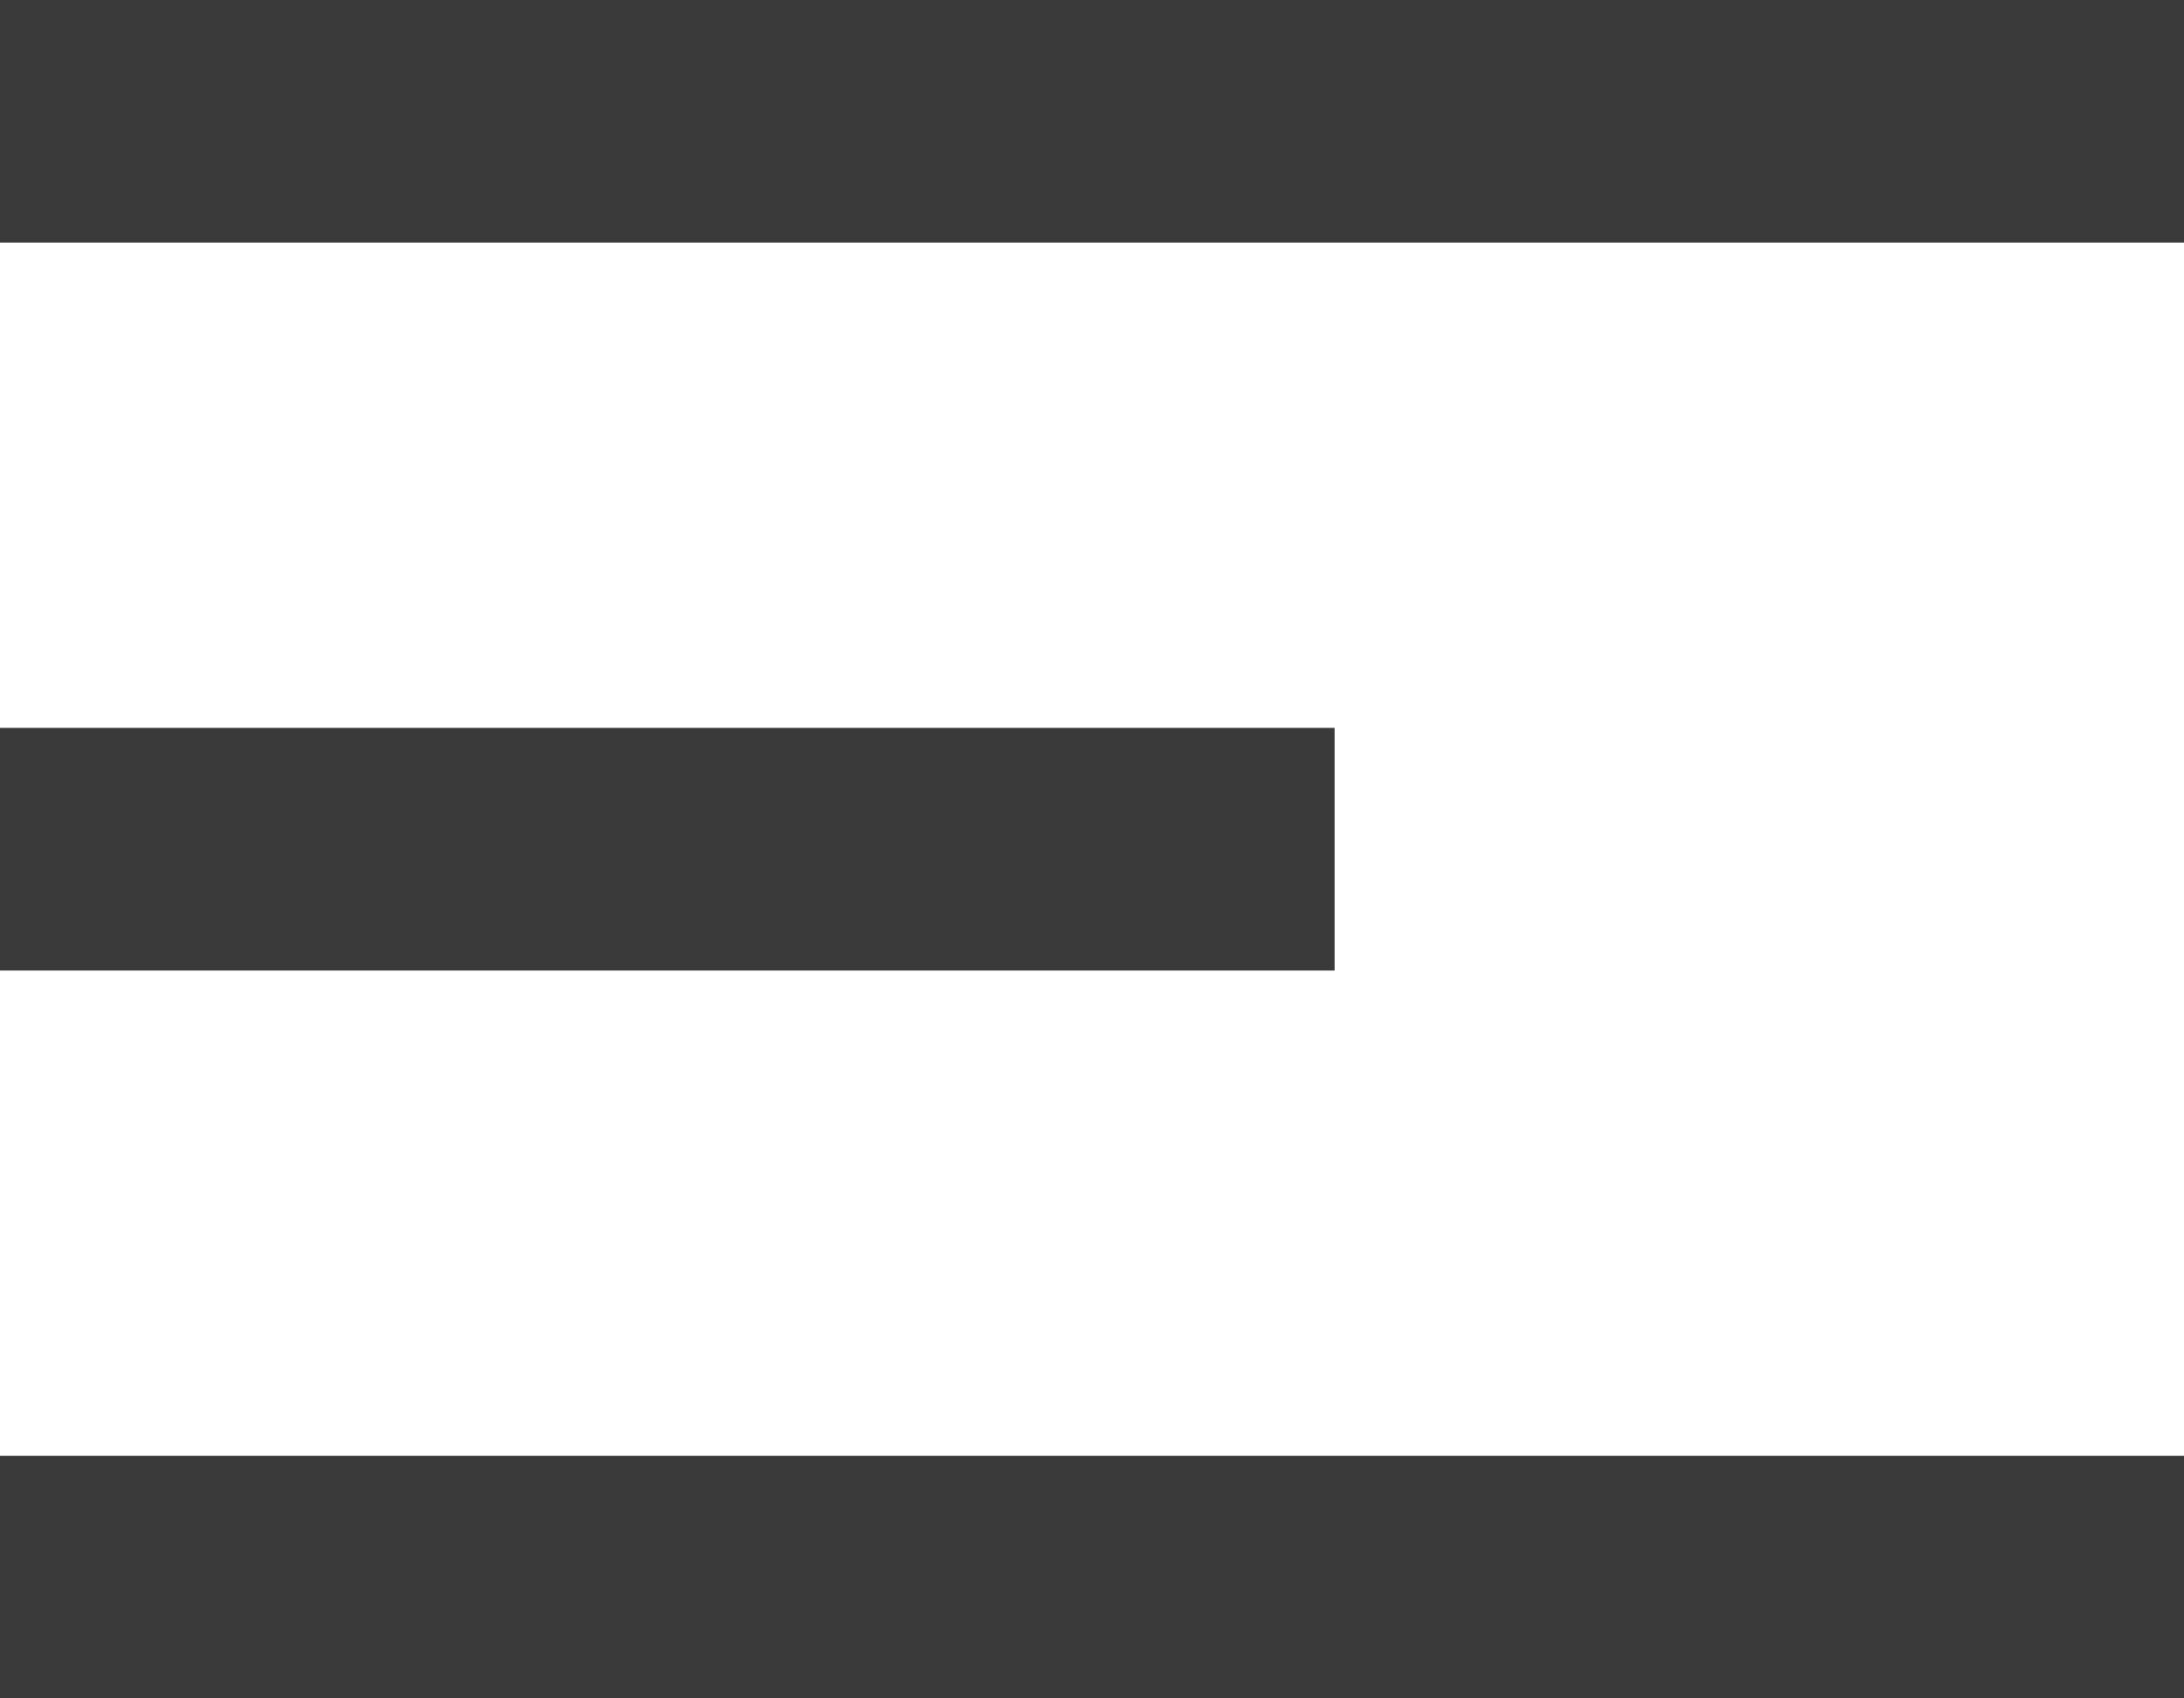 <?xml version="1.0" encoding="UTF-8"?> <svg xmlns="http://www.w3.org/2000/svg" width="18" height="14" viewBox="0 0 18 14" fill="none"> <path d="M18 0H0V2H18V0Z" fill="#3A3A3A"></path> <path d="M18 12H0V14H18V12Z" fill="#3A3A3A"></path> <path d="M11 6H0V8H11V6Z" fill="#3A3A3A"></path> </svg> 